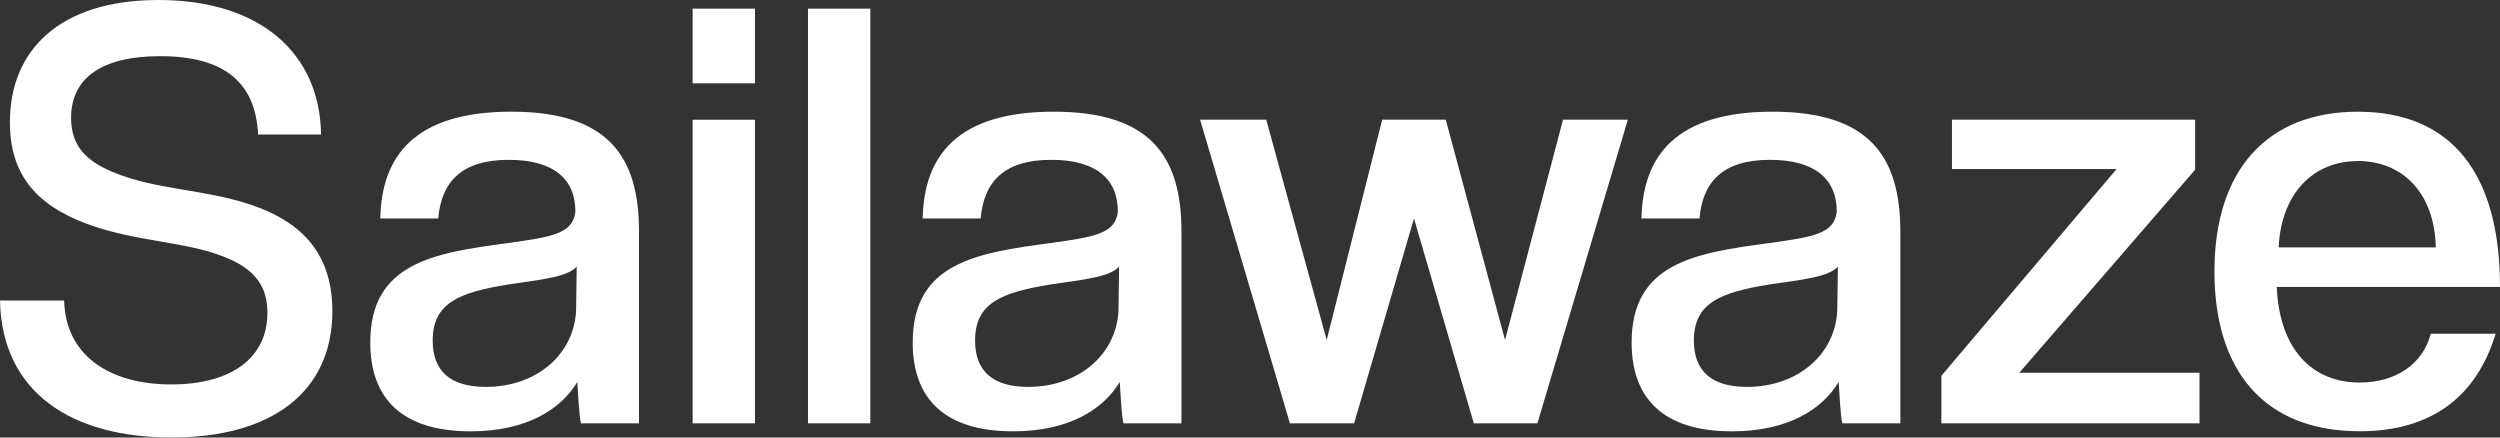 <svg width="120" height="21" viewBox="0 0 120 21" fill="none" xmlns="http://www.w3.org/2000/svg">
<rect x="0" y="0" width="120" height="21" fill="#333333" stroke="none"/>
<g clip-path="url(#clip0_827_2267)">
<path d="M12.061 9.834C9.787 9.063 7.453 9.128 5.357 8.234C4.19 7.731 3.412 7.05 3.412 5.657C3.412 3.791 4.818 2.696 7.69 2.696C10.743 2.696 12.269 3.94 12.389 6.459H15.411C15.353 2.518 12.45 0 7.606 0C2.843 0 0.475 2.429 0.475 5.864C0.475 8.293 1.642 9.804 4.187 10.752C6.521 11.611 8.855 11.576 10.741 12.321C12.267 12.909 12.836 13.773 12.836 15.017C12.836 17.179 11.1 18.453 8.226 18.453C5.174 18.453 3.139 17.001 3.079 14.425H0C0.09 18.868 3.471 21 8.23 21C13.019 21 15.954 18.837 15.954 14.928C15.952 11.966 14.245 10.575 12.061 9.834Z" fill="white"/>
<path d="M24.54 5.361C19.93 5.361 18.314 7.464 18.255 10.485H21.036C21.185 8.767 22.113 7.672 24.418 7.672C26.572 7.672 27.619 8.589 27.619 10.159C27.501 11.226 26.482 11.373 24.357 11.67C20.826 12.14 17.773 12.618 17.773 16.439C17.773 19.134 19.3 20.704 22.593 20.704C25.285 20.704 26.931 19.638 27.71 18.335C27.739 18.688 27.8 20.052 27.889 20.319H30.672V11.107C30.675 7.434 29.117 5.361 24.54 5.361ZM27.653 14.898C27.562 16.972 25.796 18.571 23.313 18.571C21.607 18.571 20.769 17.801 20.769 16.349C20.769 14.543 22.026 14.04 24.39 13.655C25.976 13.42 27.233 13.302 27.682 12.795L27.653 14.898Z" fill="white"/>
<path d="M36.239 0.415H33.246V3.999H36.239V0.415Z" fill="white"/>
<path d="M36.239 5.747H33.246V20.319H36.239V5.747Z" fill="white"/>
<path d="M41.776 0.415H38.783V20.319H41.776V0.415Z" fill="white"/>
<path d="M50.575 5.361C45.965 5.361 44.35 7.464 44.289 10.485H47.073C47.222 8.767 48.151 7.672 50.455 7.672C52.61 7.672 53.658 8.589 53.658 10.159C53.539 11.226 52.52 11.373 50.395 11.67C46.864 12.14 43.81 12.618 43.81 16.439C43.81 19.134 45.338 20.704 48.63 20.704C51.322 20.704 52.968 19.638 53.747 18.335C53.777 18.688 53.837 20.052 53.926 20.319H56.71V11.107C56.71 7.434 55.154 5.361 50.575 5.361ZM53.687 14.898C53.597 16.972 51.831 18.571 49.347 18.571C47.642 18.571 46.804 17.801 46.804 16.349C46.804 14.543 48.06 14.04 50.425 13.655C52.011 13.42 53.268 13.302 53.717 12.795L53.687 14.898Z" fill="white"/>
<path d="M72.241 16.32L69.397 5.745H66.345L63.681 16.32L60.779 5.745H57.605L61.916 20.319H64.997L67.871 10.485L70.743 20.319H73.796L78.136 5.745H75.024L72.241 16.32Z" fill="white"/>
<path d="M85.077 5.361C80.467 5.361 78.852 7.464 78.791 10.485H81.575C81.724 8.767 82.653 7.672 84.957 7.672C87.111 7.672 88.165 8.589 88.165 10.159C88.047 11.226 87.028 11.373 84.903 11.67C81.371 12.14 78.318 12.618 78.318 16.439C78.318 19.134 79.846 20.704 83.137 20.704C85.83 20.704 87.476 19.638 88.255 18.335C88.284 18.688 88.345 20.052 88.434 20.319H91.217V11.107C91.211 7.434 89.656 5.361 85.077 5.361ZM88.189 14.898C88.099 16.972 86.333 18.571 83.849 18.571C82.144 18.571 81.306 17.801 81.306 16.349C81.306 14.543 82.562 14.04 84.927 13.655C86.513 13.42 87.77 13.302 88.219 12.795L88.189 14.898Z" fill="white"/>
<path d="M105.366 8.146V5.745H93.694V8.115H101.595L93.186 18.038V20.319H105.576V17.89H96.927L105.366 8.146Z" fill="white"/>
<path d="M113.265 20.7C116.768 20.7 118.893 18.983 119.79 16.02H116.677C116.289 17.502 114.972 18.361 113.265 18.361C110.902 18.361 109.405 16.672 109.285 13.774H120C120 8.354 117.695 5.362 113.176 5.362C108.836 5.362 106.293 8.147 106.293 13.034C106.293 17.801 108.686 20.7 113.265 20.7ZM113.176 7.727C115.271 7.727 116.86 9.208 116.917 11.874H109.376C109.495 9.301 111.022 7.731 113.176 7.731V7.727Z" fill="white"/>
</g>
<defs>
<clipPath id="clip0_827_2267">
<rect width="120" height="21" fill="white"/>
</clipPath>
</defs>
</svg>
